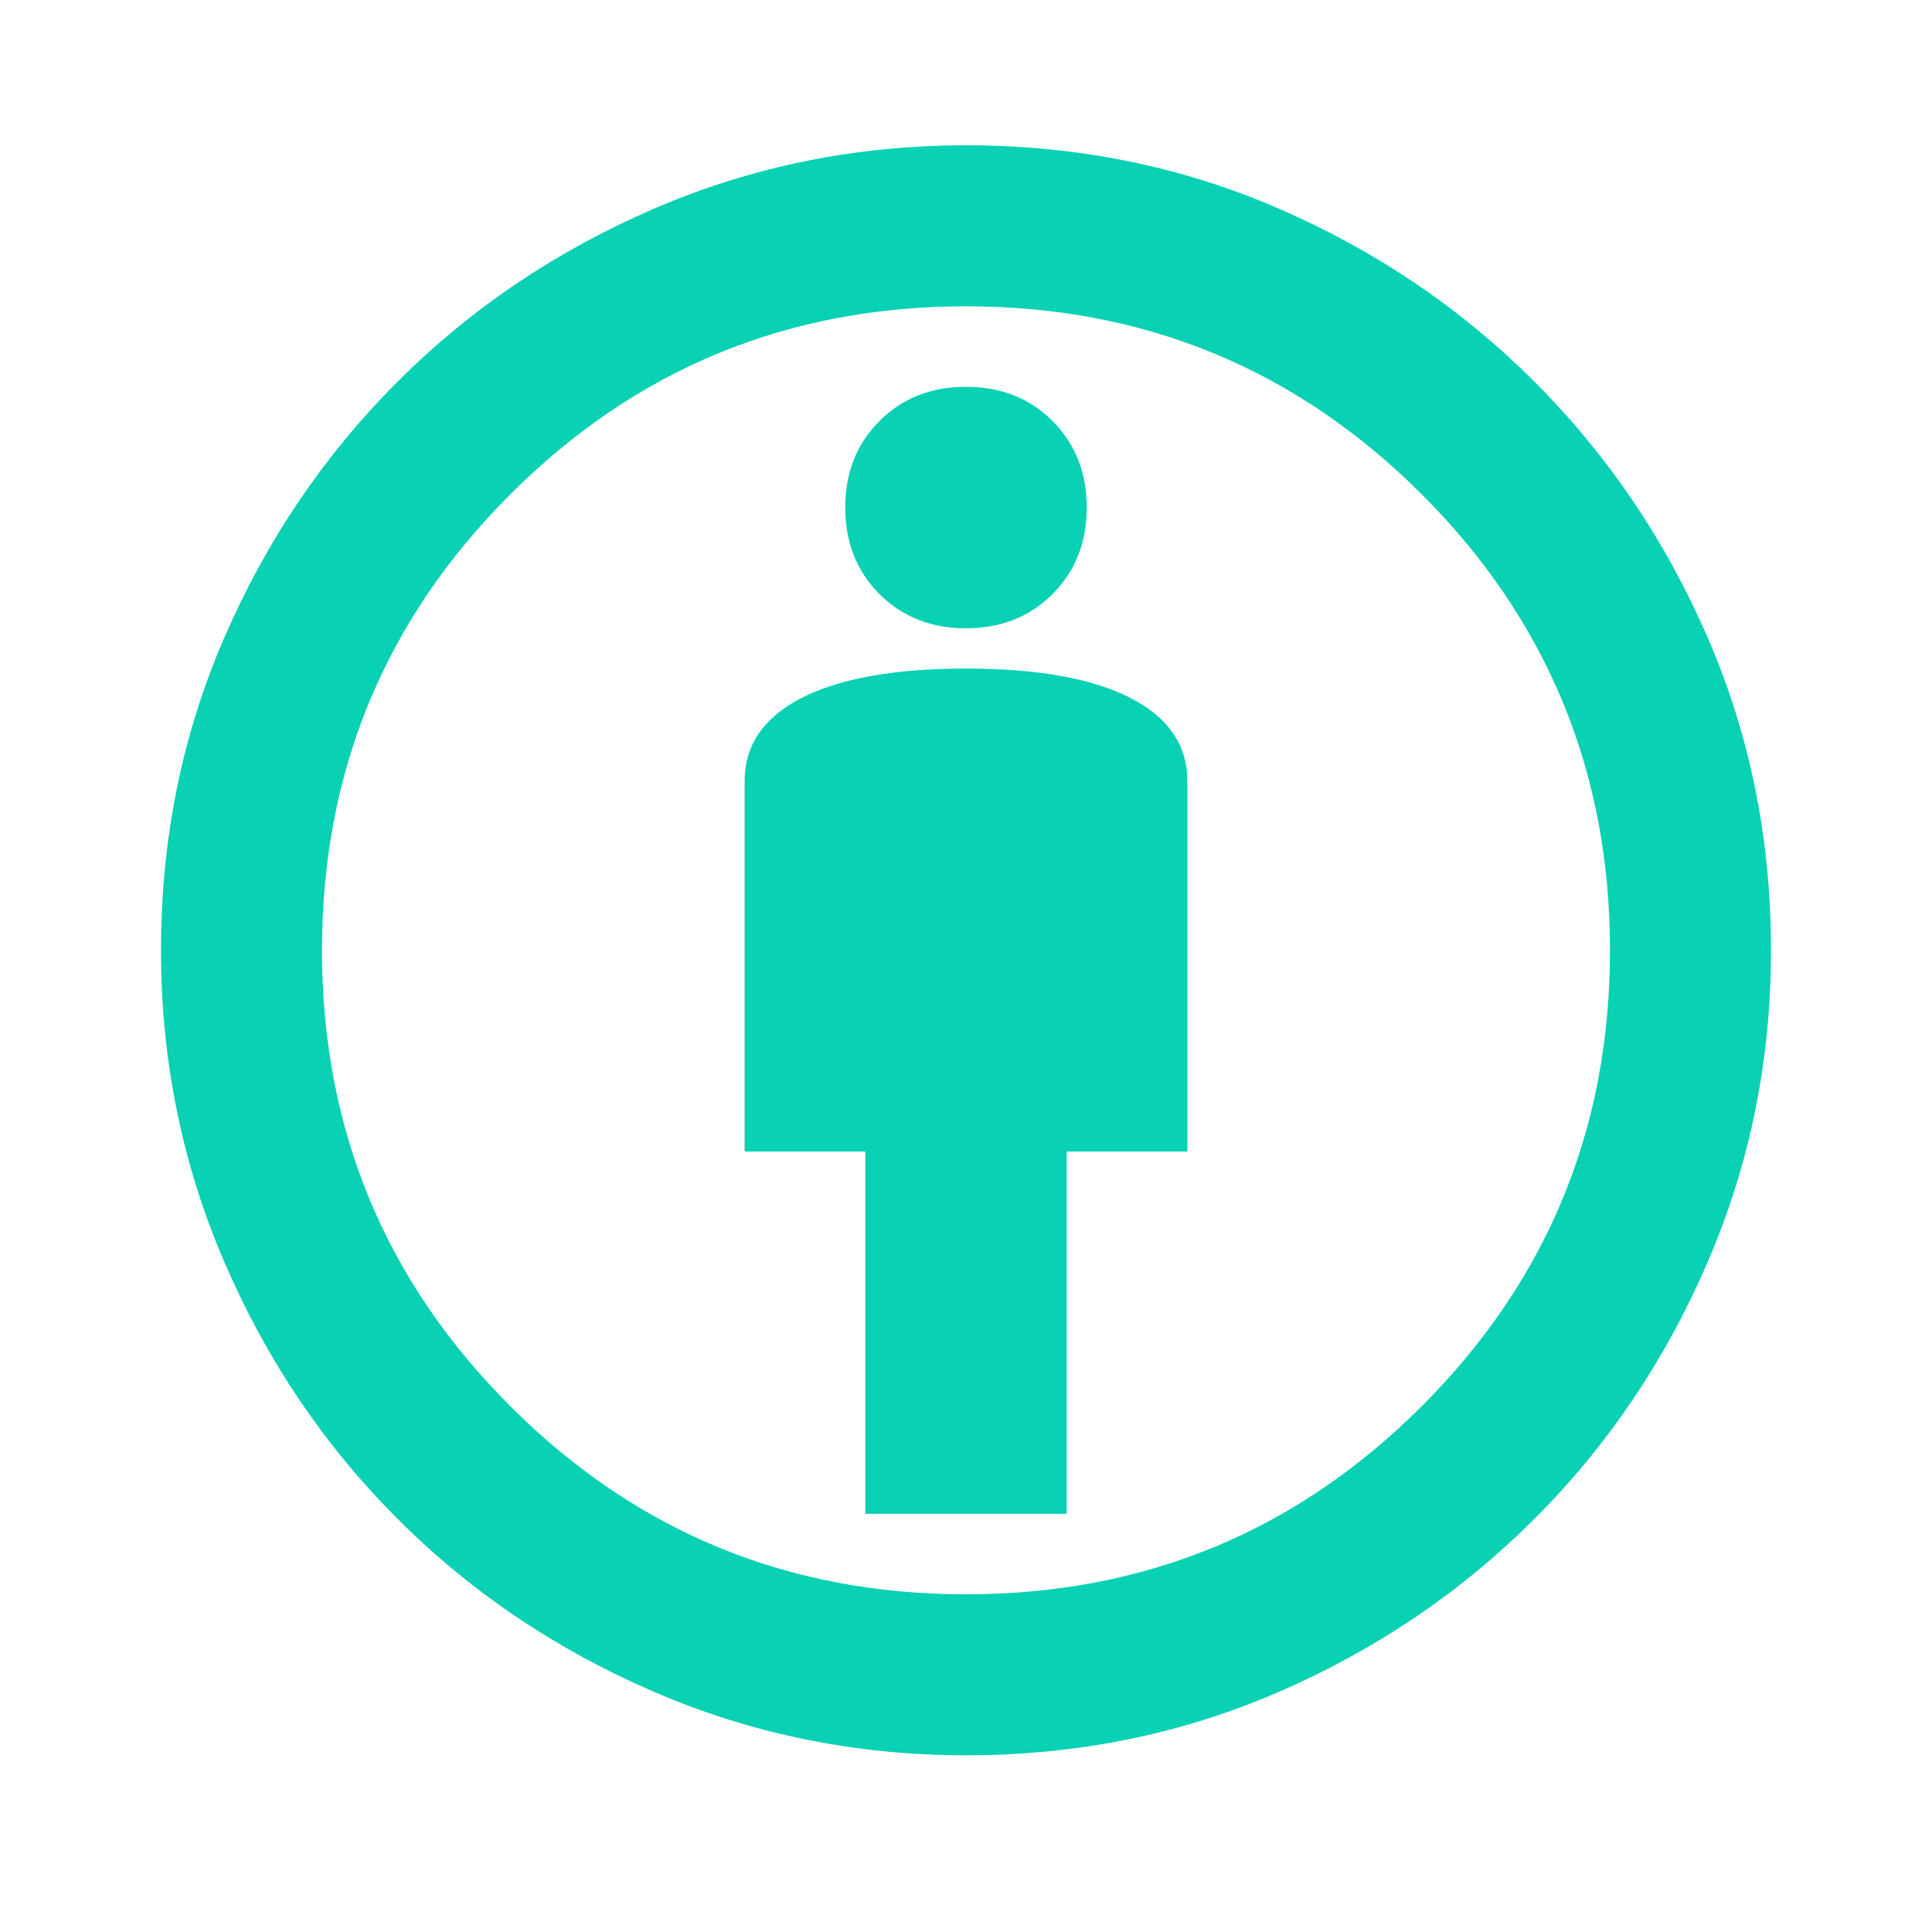 <svg width="24" height="24" viewBox="0 0 24 24" fill="none" xmlns="http://www.w3.org/2000/svg">
<mask id="mask0_2262_4457" style="mask-type:alpha" maskUnits="userSpaceOnUse" x="0" y="0" width="24" height="24">
<rect width="24" height="24" fill="#D9D9D9"/>
</mask>
<g mask="url(#mask0_2262_4457)">
<path d="M10.75 18.805H13.25V14.305H14.75V9.705C14.75 9.255 14.512 8.909 14.037 8.667C13.562 8.426 12.883 8.305 12 8.305C11.117 8.305 10.438 8.426 9.963 8.667C9.488 8.909 9.25 9.255 9.25 9.705V14.305H10.75V18.805ZM12 21.805C10.633 21.805 9.342 21.542 8.125 21.017C6.908 20.492 5.846 19.776 4.938 18.867C4.029 17.959 3.312 16.896 2.788 15.68C2.263 14.463 2 13.171 2 11.805C2 10.421 2.263 9.126 2.788 7.917C3.312 6.709 4.029 5.651 4.938 4.742C5.846 3.834 6.908 3.117 8.125 2.592C9.342 2.067 10.633 1.805 12 1.805C13.383 1.805 14.679 2.067 15.887 2.592C17.096 3.117 18.154 3.834 19.062 4.742C19.971 5.651 20.688 6.709 21.212 7.917C21.738 9.126 22 10.421 22 11.805C22 13.171 21.738 14.463 21.212 15.68C20.688 16.896 19.971 17.959 19.062 18.867C18.154 19.776 17.096 20.492 15.887 21.017C14.679 21.542 13.383 21.805 12 21.805ZM12 19.805C14.217 19.805 16.104 19.026 17.663 17.467C19.221 15.909 20 14.021 20 11.805C20 9.588 19.221 7.701 17.663 6.142C16.104 4.584 14.217 3.805 12 3.805C9.783 3.805 7.896 4.584 6.338 6.142C4.779 7.701 4 9.588 4 11.805C4 14.021 4.779 15.909 6.338 17.467C7.896 19.026 9.783 19.805 12 19.805ZM12 7.805C12.433 7.805 12.792 7.663 13.075 7.38C13.358 7.096 13.5 6.738 13.5 6.305C13.5 5.871 13.358 5.513 13.075 5.23C12.792 4.946 12.433 4.805 12 4.805C11.567 4.805 11.208 4.946 10.925 5.23C10.642 5.513 10.5 5.871 10.5 6.305C10.5 6.738 10.642 7.096 10.925 7.38C11.208 7.663 11.567 7.805 12 7.805Z" fill="#09D1B4"/>
</g>
</svg>
